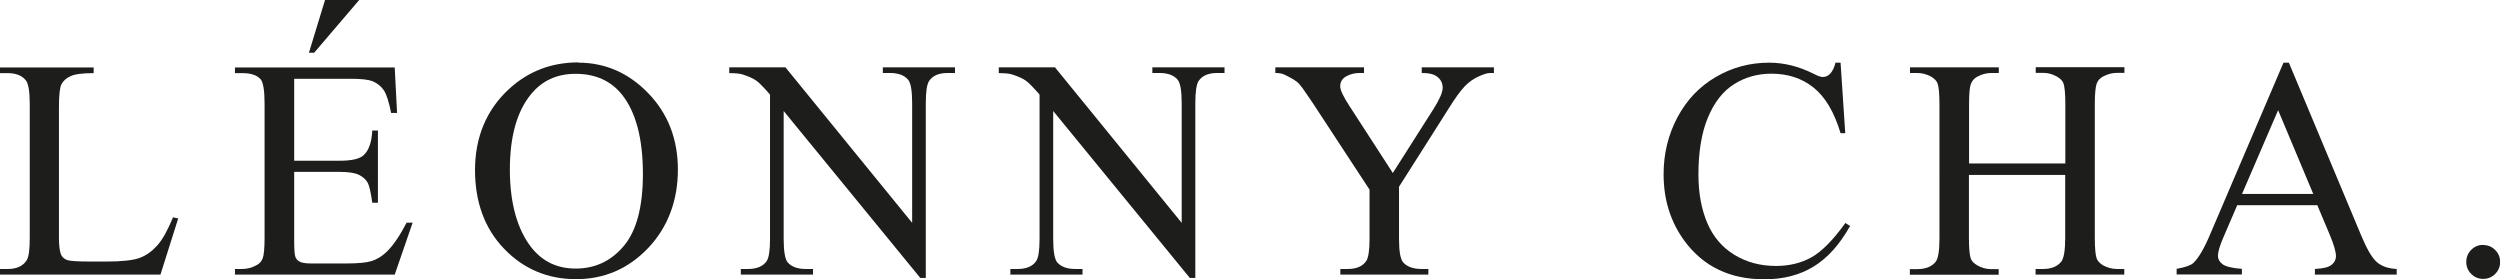 <svg viewBox="0 0 181.52 20.29" xmlns="http://www.w3.org/2000/svg" id="Calque_2"><defs><style>.cls-1{fill:#1d1d1b;stroke-width:0px;}</style></defs><g id="Calque_1-2"><path d="m12.57,15.78l.37.08-1.29,4.08H0v-.41h.57c.64,0,1.09-.21,1.36-.62.16-.24.23-.78.23-1.64V7.56c0-.94-.1-1.53-.31-1.76-.29-.33-.72-.49-1.29-.49h-.57v-.41h6.81v.41c-.8,0-1.36.07-1.68.22s-.54.35-.66.59-.18.8-.18,1.7v9.45c0,.61.06,1.04.18,1.27.09.16.23.27.41.34s.76.11,1.73.11h1.1c1.15,0,1.96-.09,2.43-.26s.89-.47,1.28-.9.77-1.12,1.15-2.05Z" class="cls-1"></path><path d="m21.36,5.72v5.95h3.31c.86,0,1.43-.13,1.72-.39.38-.34.6-.94.64-1.8h.41v5.24h-.41c-.1-.73-.21-1.2-.31-1.41-.13-.26-.35-.46-.65-.61s-.77-.22-1.4-.22h-3.31v4.96c0,.67.03,1.07.09,1.22s.16.26.31.34.43.13.84.13h2.55c.85,0,1.47-.06,1.85-.18s.75-.35,1.11-.7c.46-.46.93-1.15,1.41-2.08h.44l-1.3,3.77h-11.6v-.41h.53c.36,0,.69-.09,1.01-.26.24-.12.4-.3.48-.53s.13-.72.13-1.45V7.51c0-.95-.1-1.54-.29-1.76-.27-.3-.71-.44-1.33-.44h-.53v-.41h11.6l.17,3.3h-.43c-.16-.79-.33-1.34-.52-1.63s-.47-.52-.84-.68c-.3-.11-.82-.17-1.56-.17h-4.13ZM26.08,0l-3.27,3.83h-.38l1.17-3.83h2.49Z" class="cls-1"></path><path d="m41.99,4.55c1.95,0,3.65.74,5.08,2.22s2.15,3.33,2.15,5.55-.72,4.18-2.16,5.69-3.19,2.26-5.24,2.26-3.81-.74-5.22-2.21-2.11-3.38-2.11-5.72.81-4.34,2.44-5.85c1.41-1.31,3.1-1.96,5.07-1.96Zm-.21.81c-1.35,0-2.43.5-3.24,1.5-1.01,1.24-1.52,3.06-1.52,5.46s.53,4.35,1.58,5.67c.81,1.01,1.87,1.51,3.2,1.51,1.41,0,2.58-.55,3.5-1.65s1.38-2.84,1.38-5.22c0-2.57-.51-4.49-1.52-5.76-.81-1.01-1.94-1.51-3.37-1.51Z" class="cls-1"></path><path d="m52.95,4.89h4.08l9.2,11.29V7.5c0-.92-.1-1.5-.31-1.73-.27-.31-.71-.47-1.3-.47h-.52v-.41h5.24v.41h-.53c-.64,0-1.09.19-1.35.58-.16.24-.24.78-.24,1.62v12.68h-.4l-9.92-12.12v9.27c0,.92.1,1.5.3,1.73.28.31.71.47,1.3.47h.53v.41h-5.24v-.41h.52c.64,0,1.1-.19,1.36-.58.16-.24.24-.78.24-1.62V6.87c-.44-.51-.77-.85-.99-1.01s-.56-.31-.99-.45c-.21-.07-.54-.1-.98-.1v-.41Z" class="cls-1"></path><path d="m72.52,4.89h4.08l9.2,11.29V7.5c0-.92-.1-1.5-.31-1.73-.27-.31-.71-.47-1.3-.47h-.52v-.41h5.24v.41h-.53c-.64,0-1.09.19-1.35.58-.16.24-.24.78-.24,1.62v12.68h-.4l-9.92-12.12v9.27c0,.92.1,1.5.3,1.73.28.31.71.47,1.3.47h.53v.41h-5.24v-.41h.52c.64,0,1.1-.19,1.36-.58.16-.24.24-.78.24-1.62V6.87c-.44-.51-.77-.85-.99-1.01s-.56-.31-.99-.45c-.21-.07-.54-.1-.98-.1v-.41Z" class="cls-1"></path><path d="m103.22,4.89h5.25v.41h-.29c-.19,0-.47.09-.84.26s-.71.41-1.01.73-.68.84-1.12,1.55l-3.63,5.72v3.77c0,.92.1,1.5.31,1.73.28.31.73.47,1.33.47h.49v.41h-6.39v-.41h.53c.64,0,1.09-.19,1.35-.58.16-.24.24-.78.24-1.62v-3.56l-4.13-6.3c-.49-.74-.82-1.2-.99-1.39s-.53-.41-1.08-.67c-.15-.07-.36-.11-.64-.11v-.41h6.44v.41h-.33c-.35,0-.67.08-.96.24s-.44.41-.44.73c0,.27.23.75.68,1.44l3.14,4.85,2.95-4.64c.44-.7.67-1.21.67-1.55,0-.21-.05-.39-.16-.55s-.26-.29-.46-.38-.5-.14-.9-.14v-.41Z" class="cls-1"></path><path d="m133.64,4.55l.34,5.12h-.34c-.46-1.53-1.11-2.63-1.96-3.31s-1.87-1.01-3.06-1.01c-1,0-1.9.25-2.71.76s-1.44,1.32-1.9,2.42-.69,2.49-.69,4.14c0,1.36.22,2.54.65,3.54s1.09,1.76,1.97,2.3c.88.53,1.88.8,3,.8.98,0,1.84-.21,2.59-.63s1.57-1.25,2.46-2.49l.34.22c-.75,1.34-1.63,2.32-2.64,2.94s-2.2.93-3.58.93c-2.49,0-4.42-.92-5.79-2.77-1.02-1.38-1.53-3-1.53-4.86,0-1.5.34-2.88,1.01-4.14s1.6-2.23,2.78-2.92c1.18-.69,2.47-1.04,3.87-1.04,1.09,0,2.16.27,3.22.8.31.16.53.24.67.24.2,0,.37-.07.52-.21.19-.2.33-.48.41-.83h.39Z" class="cls-1"></path><path d="m142.97,11.87h6.99v-4.31c0-.77-.05-1.28-.14-1.52-.07-.18-.23-.34-.47-.48-.32-.18-.65-.27-1.01-.27h-.53v-.41h6.44v.41h-.53c-.36,0-.69.09-1.01.26-.24.12-.4.3-.48.54s-.13.73-.13,1.47v9.71c0,.76.05,1.27.14,1.51.07.18.23.34.45.48.33.18.67.27,1.02.27h.53v.41h-6.44v-.41h.53c.61,0,1.06-.18,1.34-.54.18-.24.28-.81.28-1.71v-4.58h-6.99v4.58c0,.76.05,1.27.14,1.51.07.18.23.34.47.48.32.18.65.27,1.01.27h.54v.41h-6.45v-.41h.53c.62,0,1.07-.18,1.35-.54.18-.24.27-.81.27-1.71V7.57c0-.77-.05-1.28-.14-1.52-.07-.18-.23-.34-.45-.48-.33-.18-.67-.27-1.02-.27h-.53v-.41h6.45v.41h-.54c-.36,0-.69.09-1.01.26-.23.12-.39.3-.48.54s-.13.73-.13,1.47v4.31Z" class="cls-1"></path><path d="m168.27,14.9h-5.83l-1.02,2.37c-.25.58-.38,1.02-.38,1.31,0,.23.11.43.33.6.22.17.69.29,1.41.34v.41h-4.74v-.41c.63-.11,1.04-.26,1.22-.43.38-.36.8-1.08,1.25-2.16l5.29-12.38h.39l5.24,12.52c.42,1.01.8,1.66,1.15,1.96.34.3.82.47,1.44.5v.41h-5.94v-.41c.6-.03,1-.13,1.21-.3.21-.17.32-.38.32-.62,0-.33-.15-.84-.44-1.54l-.91-2.16Zm-.31-.82l-2.55-6.08-2.62,6.08h5.17Z" class="cls-1"></path><path d="m180.29,17.79c.35,0,.64.12.88.36s.36.53.36.87-.12.63-.36.87-.53.36-.87.36-.63-.12-.87-.36c-.24-.24-.36-.53-.36-.87s.12-.64.36-.88c.24-.24.53-.36.87-.36Z" class="cls-1"></path></g></svg>